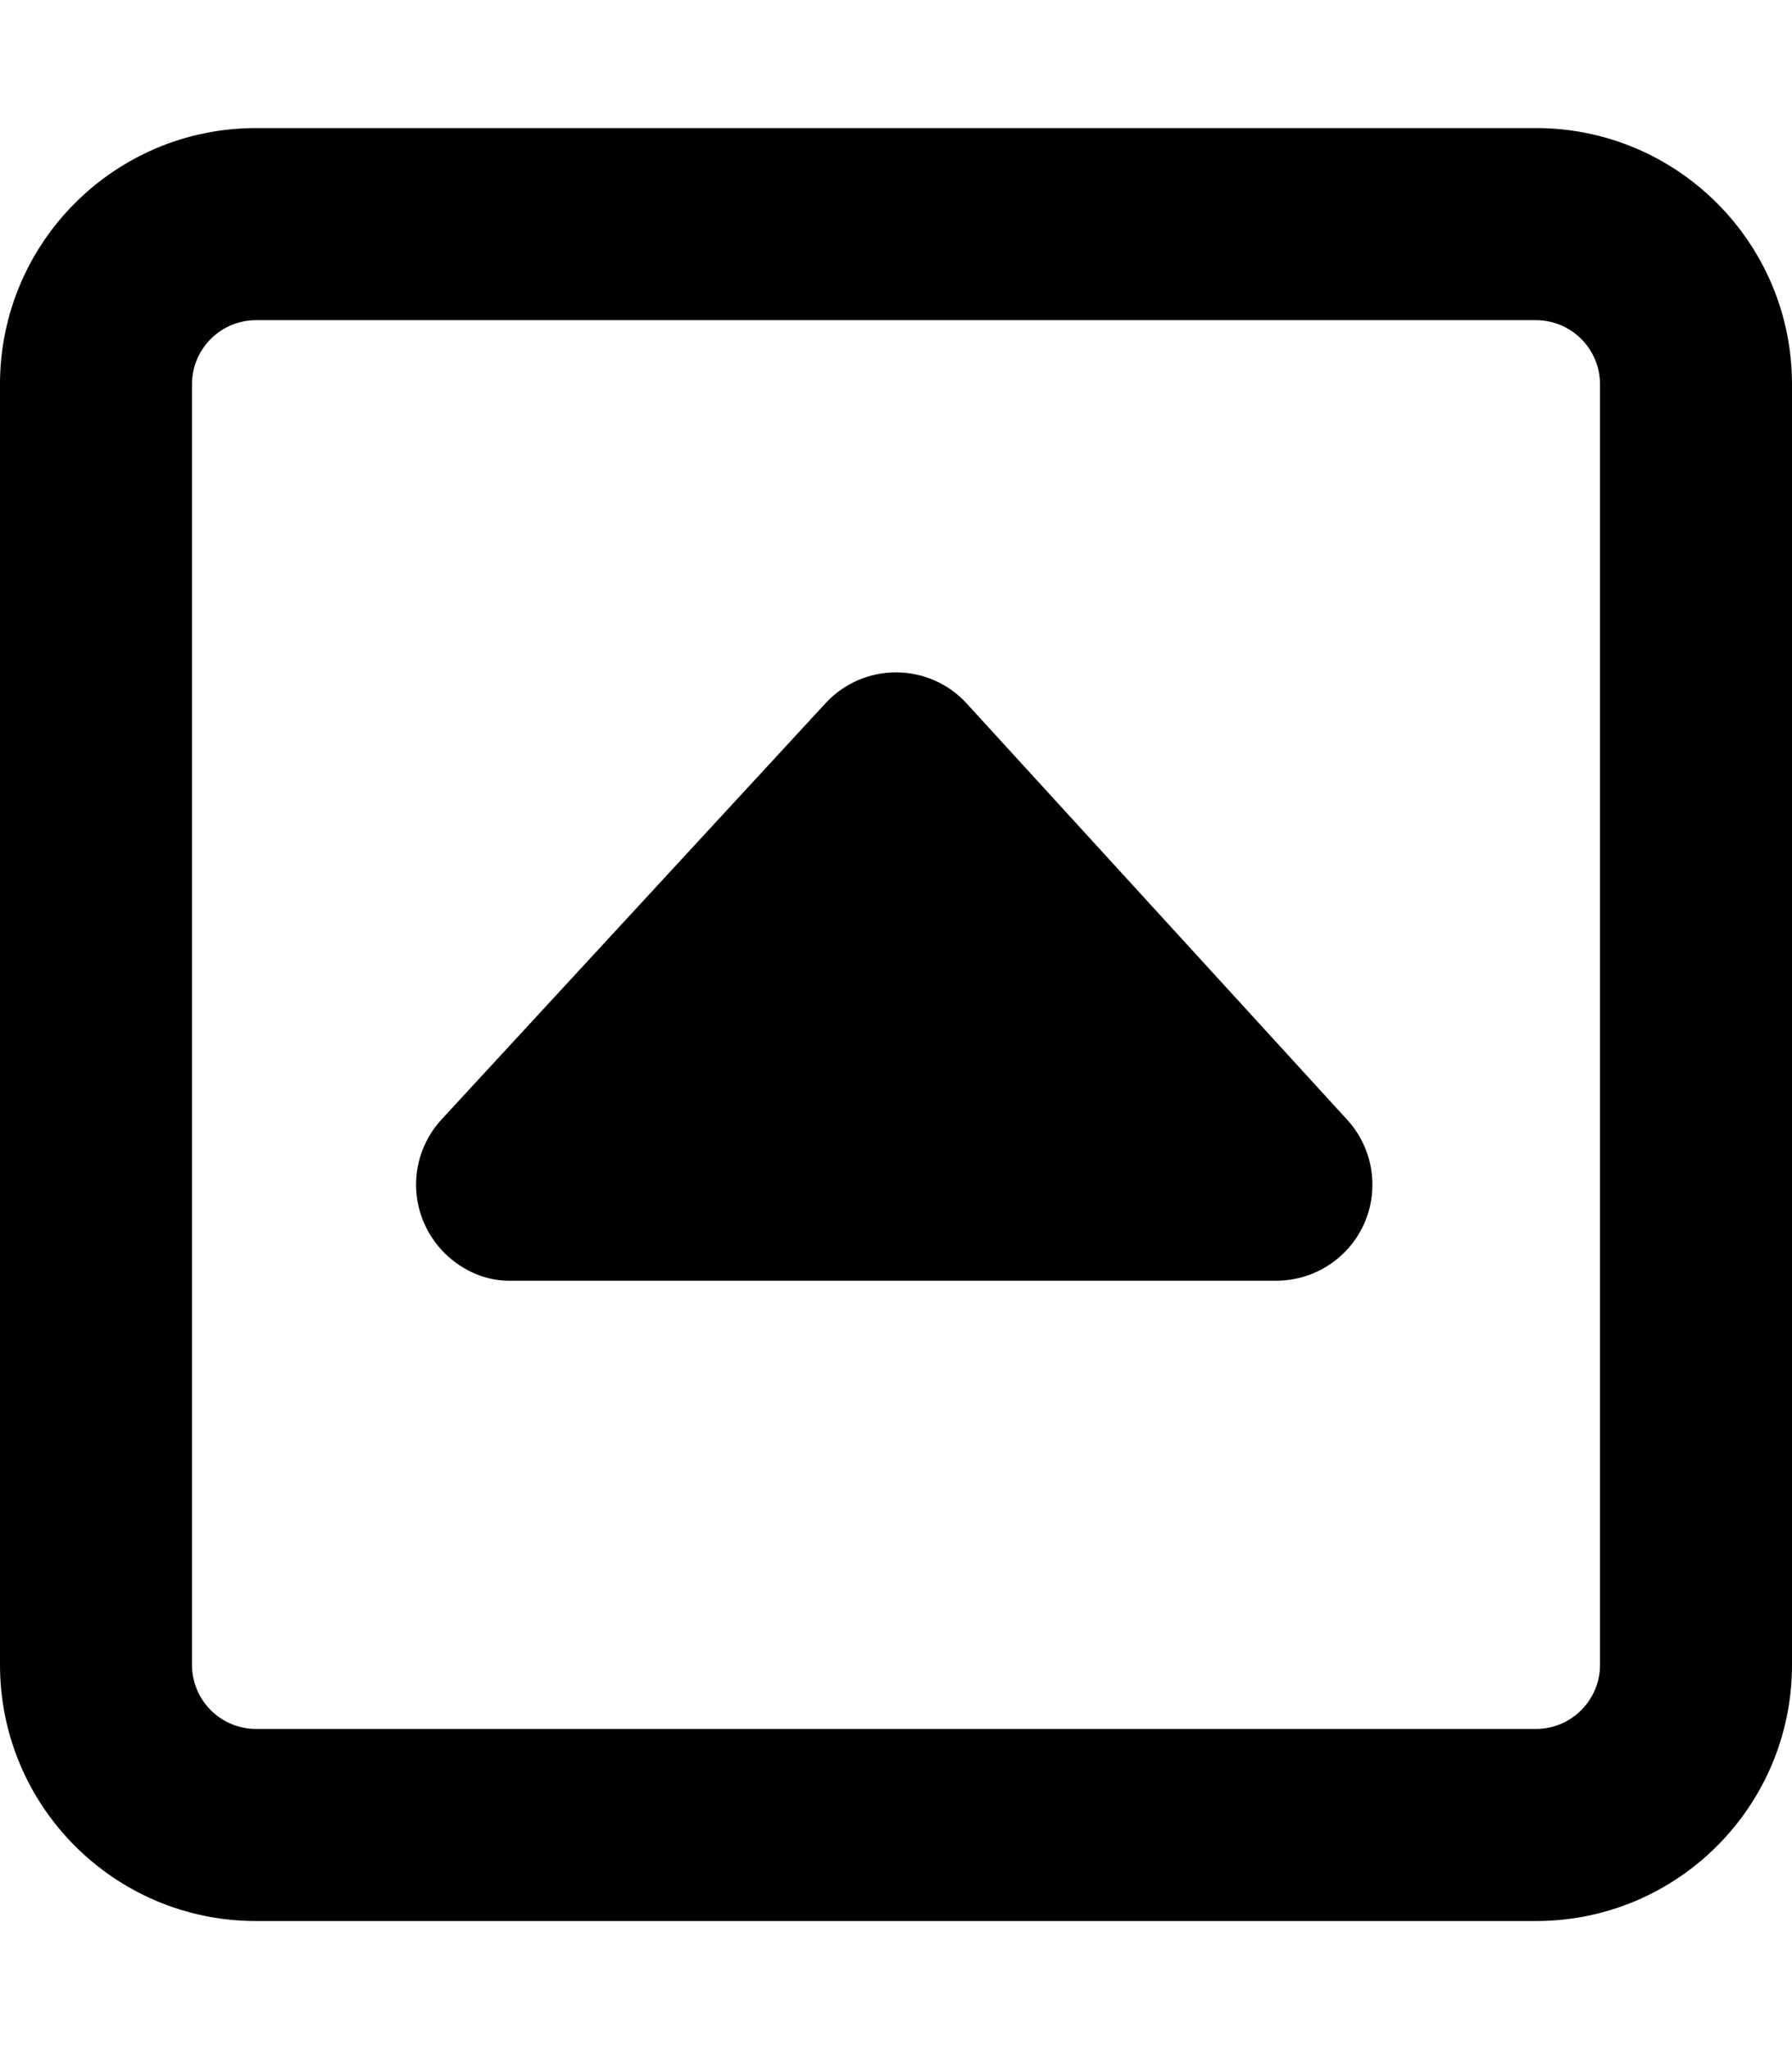 <svg xmlns="http://www.w3.org/2000/svg" viewBox="0 0 448 512"><!--! Font Awesome Free 6.1.0 by @fontawesome - https://fontawesome.com License - https://fontawesome.com/license/free (Icons: CC BY 4.0, Fonts: SIL OFL 1.1, Code: MIT License) Copyright 2022 Fonticons, Inc. --><path d="M241.6 175.7C237.1 170.8 230.7 168 224 168S210.9 170.8 206.4 175.7l-96 104c-6.469 7-8.188 17.19-4.375 25.91C109.8 314.3 118.5 320 127.1 320h192c9.531 0 18.16-5.656 22-14.38c3.813-8.719 2.094-18.91-4.375-25.91L241.6 175.7zM384 32H64C28.65 32 0 60.66 0 96v320c0 35.34 28.65 64 64 64h320c35.35 0 64-28.66 64-64V96C448 60.66 419.3 32 384 32zM400 416c0 8.82-7.178 16-16 16H64c-8.822 0-16-7.18-16-16V96c0-8.82 7.178-16 16-16h320c8.822 0 16 7.18 16 16V416z"/></svg>
